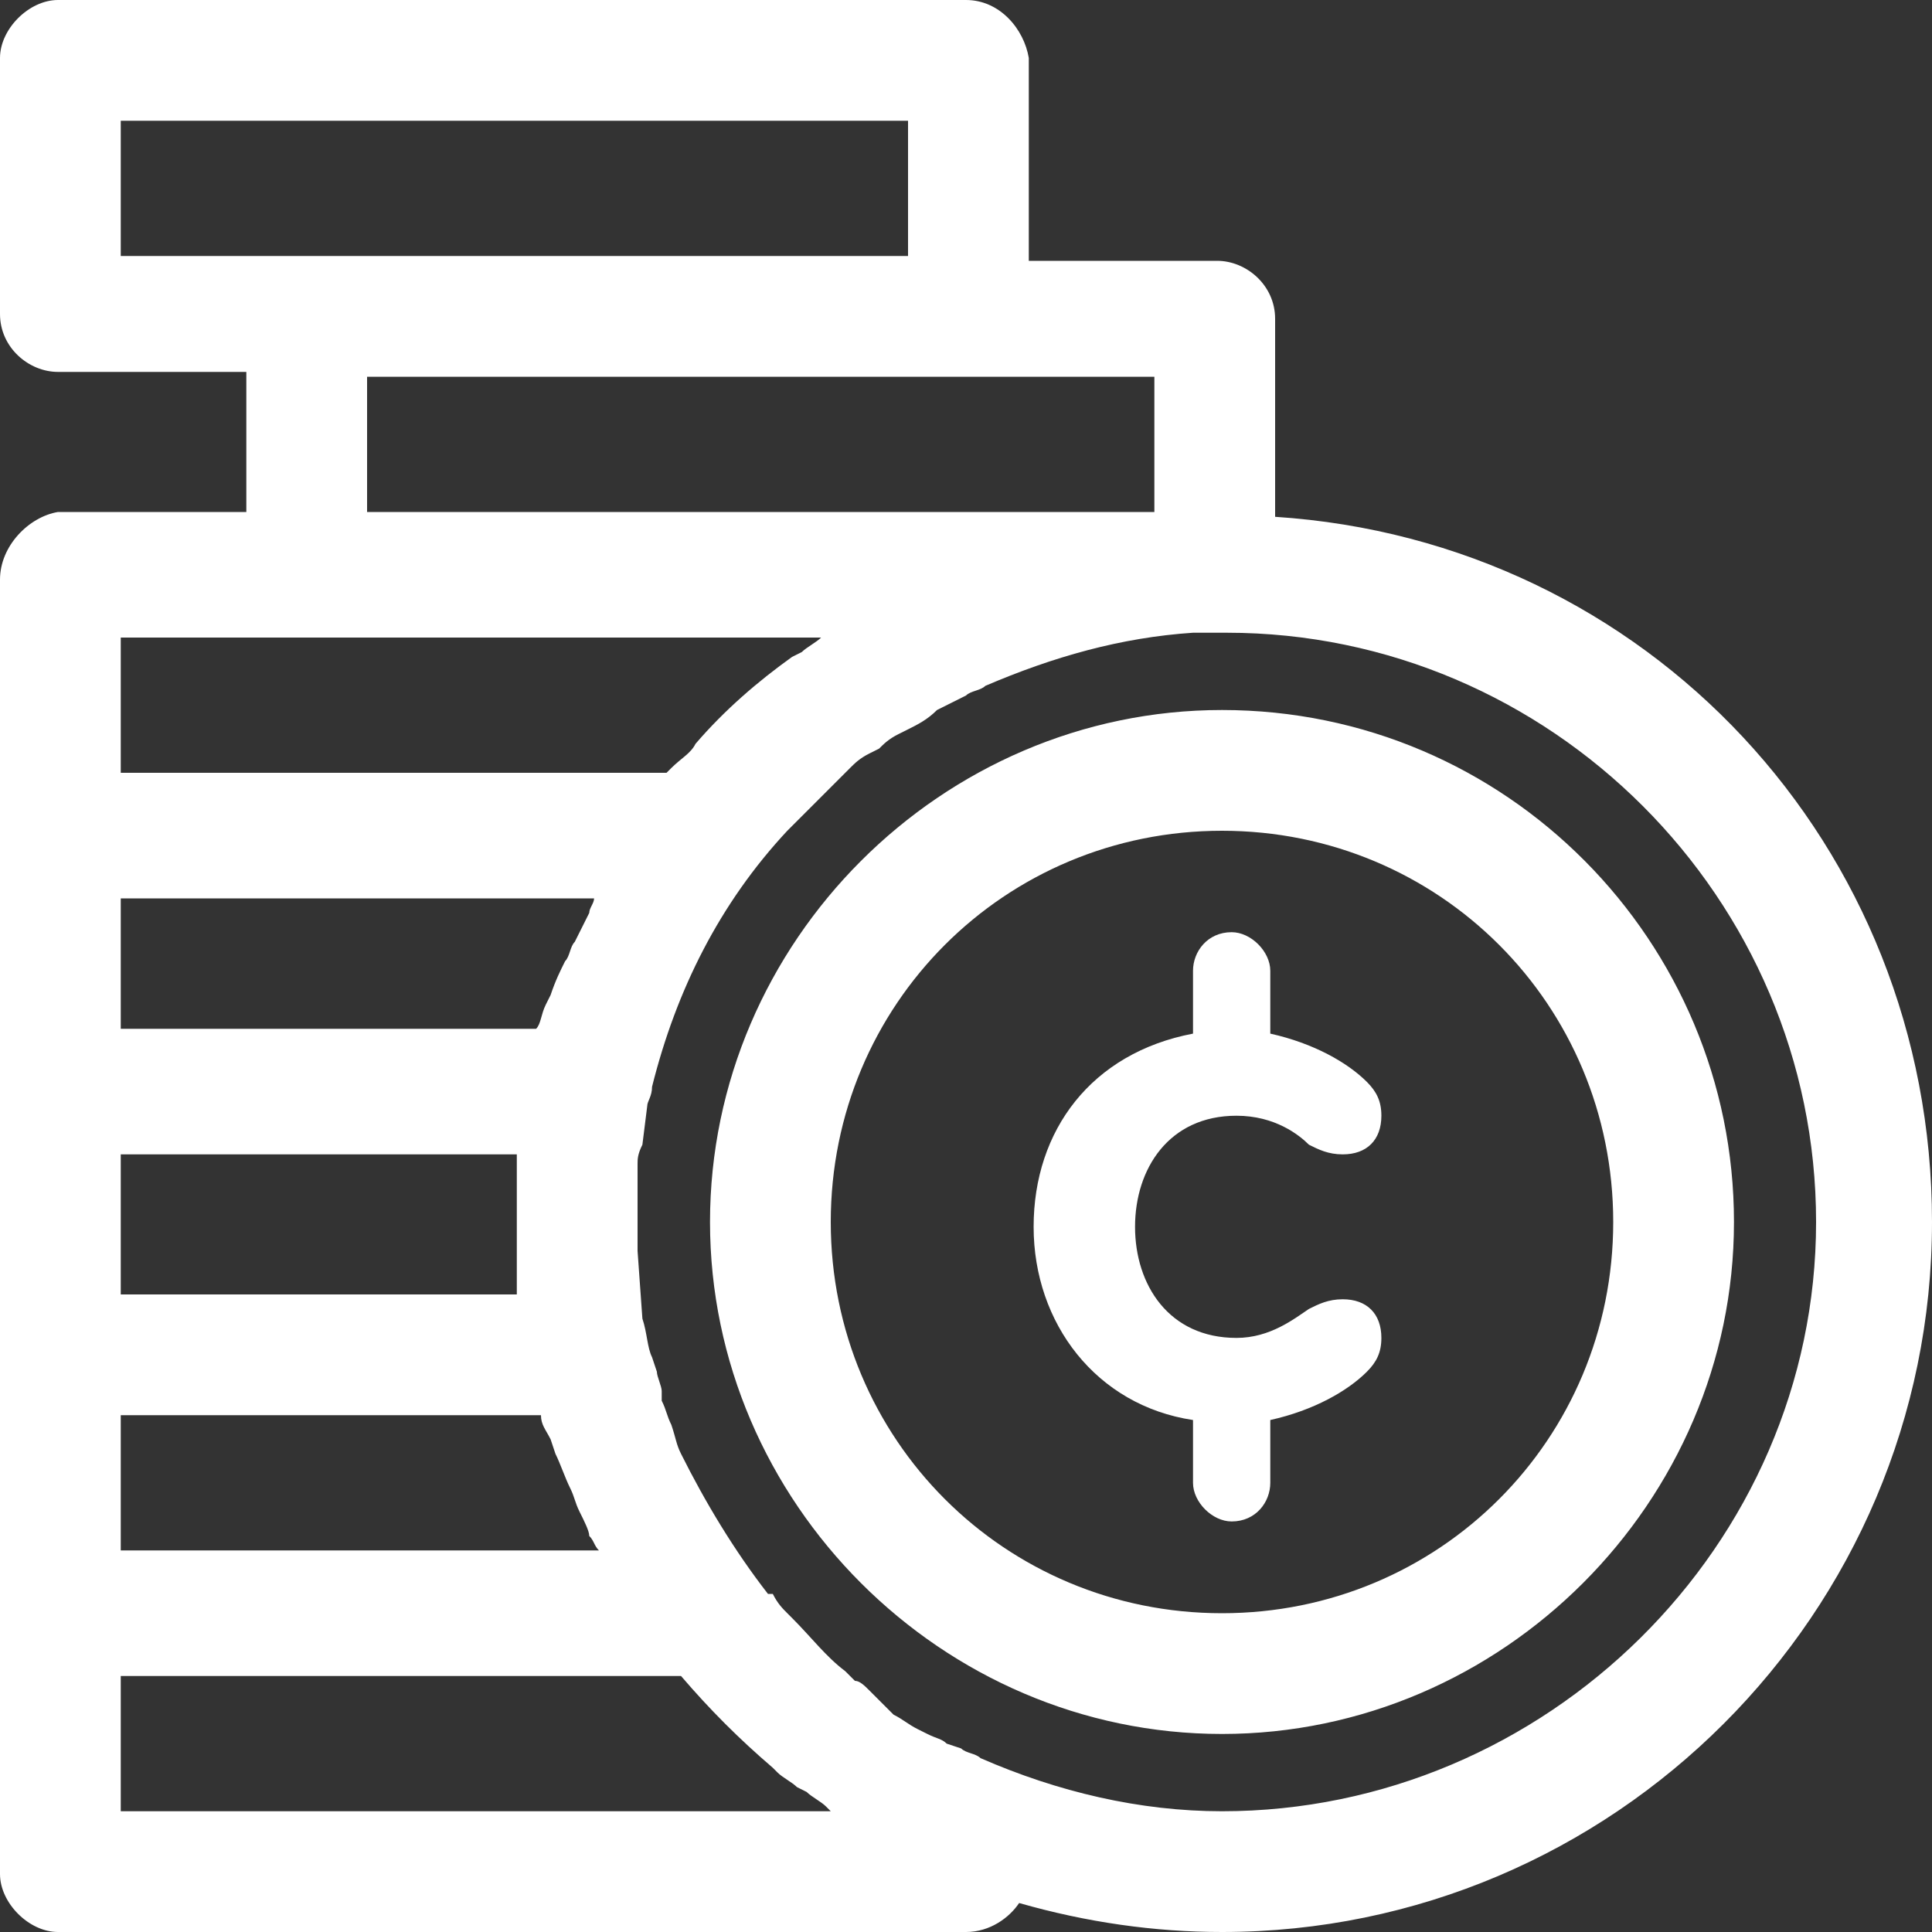 <svg width="60" height="60" viewBox="0 0 60 60" fill="none" xmlns="http://www.w3.org/2000/svg">
<rect x="0" y="0" width="60" height="60" fill="#333333" stroke="none"/>
<path d="M39.6 16.05V9.9C39.6 8.85 38.7 8.1 37.8 8.1H31.95V1.8C31.8 0.9 31.05 0 30 0H1.8C0.9 0 0 0.9 0 1.8V9.75C0 10.8 0.9 11.55 1.8 11.55H7.65V15.9H1.8C0.9 16.05 0 16.95 0 18V58.2C0 59.1 0.9 60 1.8 60H30C30.75 60 31.35 59.55 31.65 59.1C33.75 59.7 35.85 60 37.95 60C50.1 60 60 50.1 60 37.95C60 26.25 51.15 16.8 39.6 16.05ZM35.85 11.7V15.9H11.4V11.7H35.85ZM3.75 7.95V3.75H28.2V7.95H3.75ZM3.75 19.8H25.5C25.35 19.95 25.05 20.1 24.9 20.25L24.6 20.4C23.55 21.15 22.5 22.05 21.6 23.1C21.45 23.4 21.15 23.55 20.85 23.85L20.7 24H3.75V19.8ZM3.75 27.9H18.45C18.45 28.05 18.3 28.2 18.3 28.35C18.15 28.65 18 28.95 17.85 29.25C17.7 29.4 17.7 29.7 17.55 29.85C17.4 30.15 17.25 30.45 17.1 30.9L16.95 31.2C16.8 31.5 16.8 31.8 16.65 31.95H3.75V27.9ZM3.75 35.85H16.05C16.05 36 16.05 36.15 16.05 36.3V36.6C16.05 37.05 16.05 37.5 16.05 38.1C16.05 38.55 16.05 39 16.05 39.6V39.9C16.05 40.05 16.05 40.2 16.05 40.2H3.75V35.85ZM3.75 43.95H16.8C16.8 44.25 16.95 44.4 17.1 44.7L17.25 45.15C17.4 45.45 17.55 45.9 17.7 46.2C17.85 46.5 17.85 46.65 18 46.95C18.15 47.25 18.3 47.55 18.3 47.7C18.45 47.85 18.45 48 18.6 48.15H3.75V43.95ZM3.75 56.25V52.05H21.15C22.05 53.1 22.95 54 24 54.9L24.15 55.05C24.3 55.2 24.6 55.35 24.75 55.5L25.05 55.65C25.2 55.8 25.5 55.95 25.65 56.1L25.8 56.25H3.75ZM21.45 51.45L21.6 51.15L21.45 51.45ZM37.95 56.25C35.4 56.25 32.85 55.65 30.45 54.6C30.3 54.45 30 54.45 29.85 54.3L29.4 54.15C29.25 54 29.1 54 28.8 53.85L28.5 53.7C28.2 53.55 28.05 53.4 27.75 53.25L27 52.5C26.85 52.35 26.7 52.2 26.55 52.2L26.25 51.9C25.65 51.45 25.2 50.85 24.6 50.25L24.45 50.1C24.3 49.95 24.15 49.8 24 49.5H23.85C22.8 48.15 21.9 46.65 21.15 45.15C21 44.85 21 44.7 20.85 44.25C20.7 43.95 20.7 43.8 20.55 43.5V43.2C20.55 43.05 20.4 42.75 20.4 42.6L20.25 42.15C20.1 41.85 20.1 41.4 19.95 40.95L19.8 38.85C19.8 38.55 19.8 38.25 19.8 37.95C19.8 37.65 19.8 37.35 19.8 37.05V36.15C19.8 36 19.8 35.85 19.95 35.55L20.1 34.35C20.1 34.2 20.25 34.05 20.25 33.75C21 30.75 22.35 28.05 24.45 25.8L24.6 25.65C25.2 25.05 25.65 24.6 26.25 24L26.4 23.85C26.55 23.7 26.7 23.55 27 23.4L27.3 23.25C27.45 23.1 27.6 22.95 27.9 22.8L28.2 22.65C28.5 22.5 28.8 22.35 29.1 22.05L30 21.6C30.15 21.45 30.45 21.45 30.6 21.3C32.7 20.4 34.8 19.8 37.05 19.65C37.35 19.65 37.5 19.65 37.8 19.65H38.1C48.15 19.65 56.4 27.9 56.4 37.95C56.4 48 48 56.25 37.95 56.25ZM38.4 34.65C39.6 34.65 40.35 35.25 40.65 35.55C40.95 35.7 41.25 35.85 41.7 35.85C42.45 35.85 42.9 35.4 42.9 34.65C42.9 34.2 42.75 33.9 42.45 33.6C41.85 33 40.8 32.4 39.45 32.1V30.15C39.45 29.55 38.85 28.95 38.25 28.95C37.5 28.95 37.05 29.55 37.05 30.15V32.1C33.9 32.7 32.1 35.1 32.1 38.1C32.1 41.1 34.05 43.65 37.05 44.1V46.05C37.05 46.65 37.65 47.25 38.25 47.25C39 47.25 39.45 46.65 39.45 46.05V44.1C40.8 43.8 41.85 43.2 42.45 42.6C42.75 42.3 42.9 42 42.9 41.55C42.9 40.8 42.45 40.35 41.7 40.35C41.25 40.35 40.95 40.5 40.65 40.65C40.2 40.95 39.45 41.55 38.4 41.55C36.3 41.55 35.25 39.9 35.25 38.1C35.25 36.3 36.3 34.65 38.4 34.65ZM37.95 22.05C29.25 22.05 22.05 29.25 22.05 37.95C22.05 46.65 29.25 53.85 37.95 53.85C46.65 53.85 53.85 46.65 53.85 37.95C53.85 29.25 46.8 22.05 37.95 22.05ZM37.95 50.1C31.2 50.1 25.8 44.7 25.8 37.95C25.8 31.2 31.2 25.8 37.95 25.8C44.7 25.8 50.1 31.2 50.1 37.95C50.1 44.7 44.7 50.1 37.95 50.1Z" fill="white"/>
</svg>
